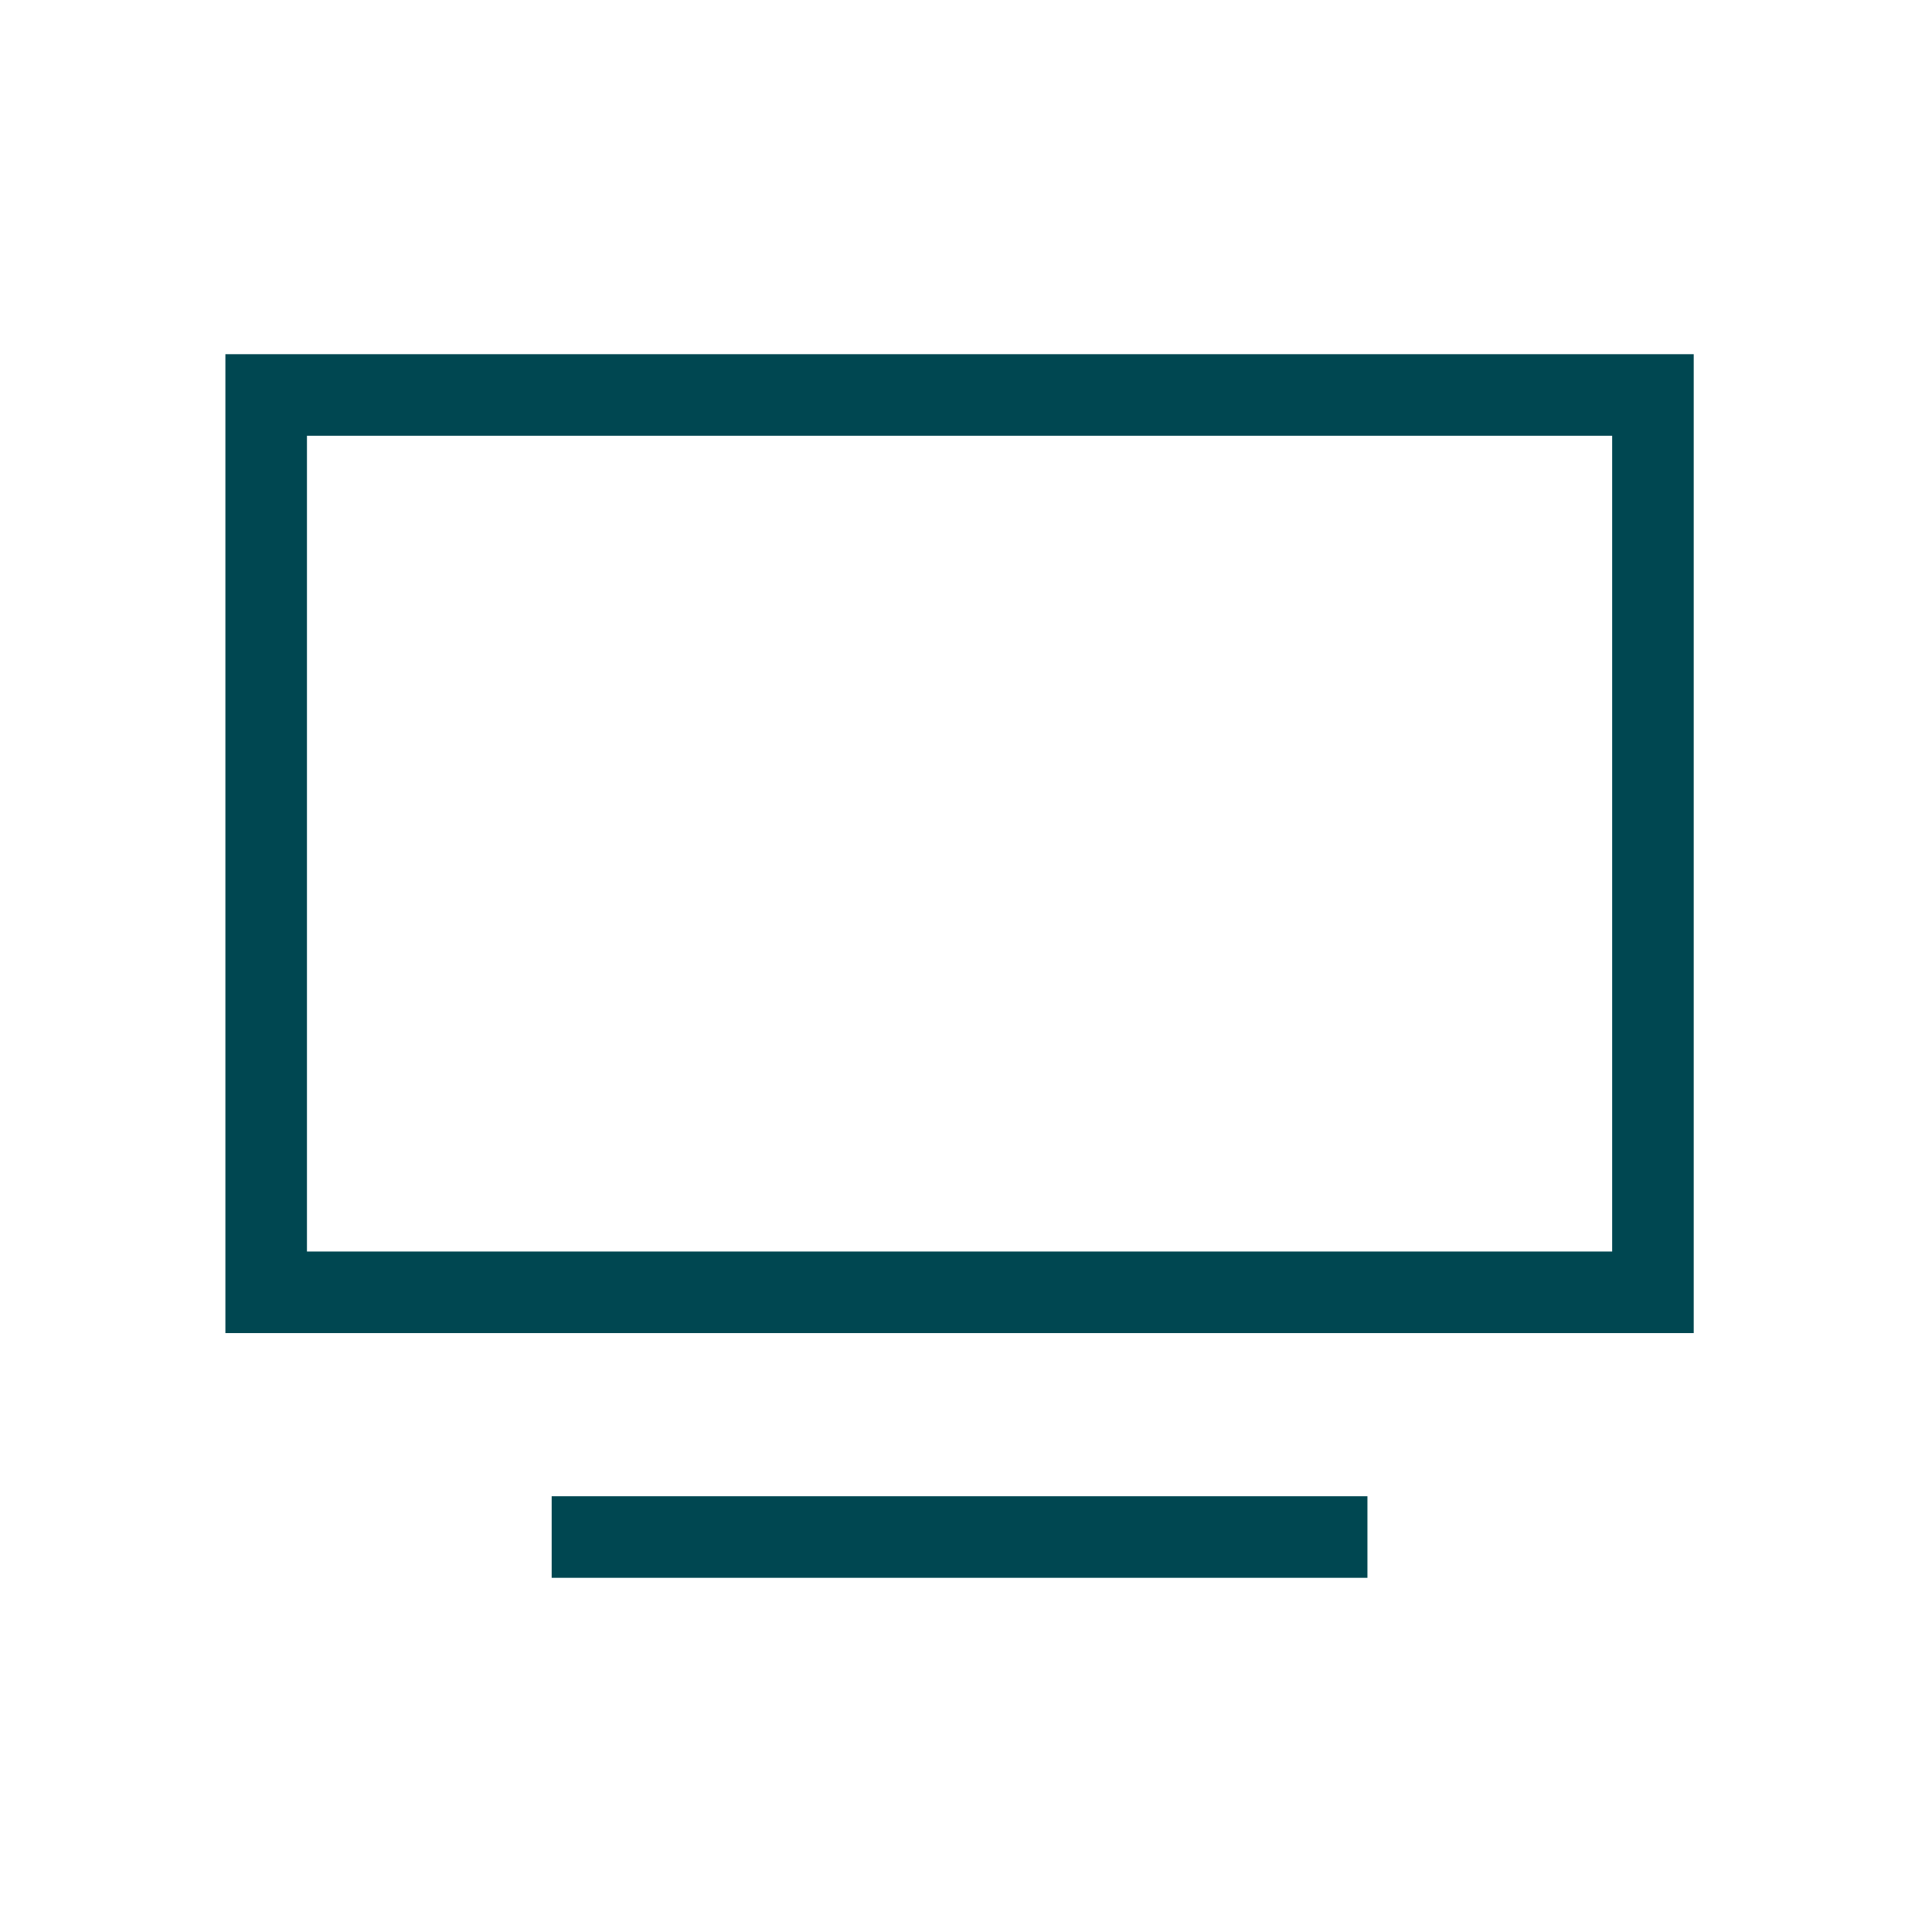 <svg width="60" height="60" viewBox="0 0 60 60" fill="none" xmlns="http://www.w3.org/2000/svg">
<path d="M9.533 13.533V38.867H50.067V13.533H9.533ZM7 11H52.6V41.4H7V11ZM18.4 46.467H42.467V49H17.133V46.467H18.4Z" fill="#004751"/>
</svg>
